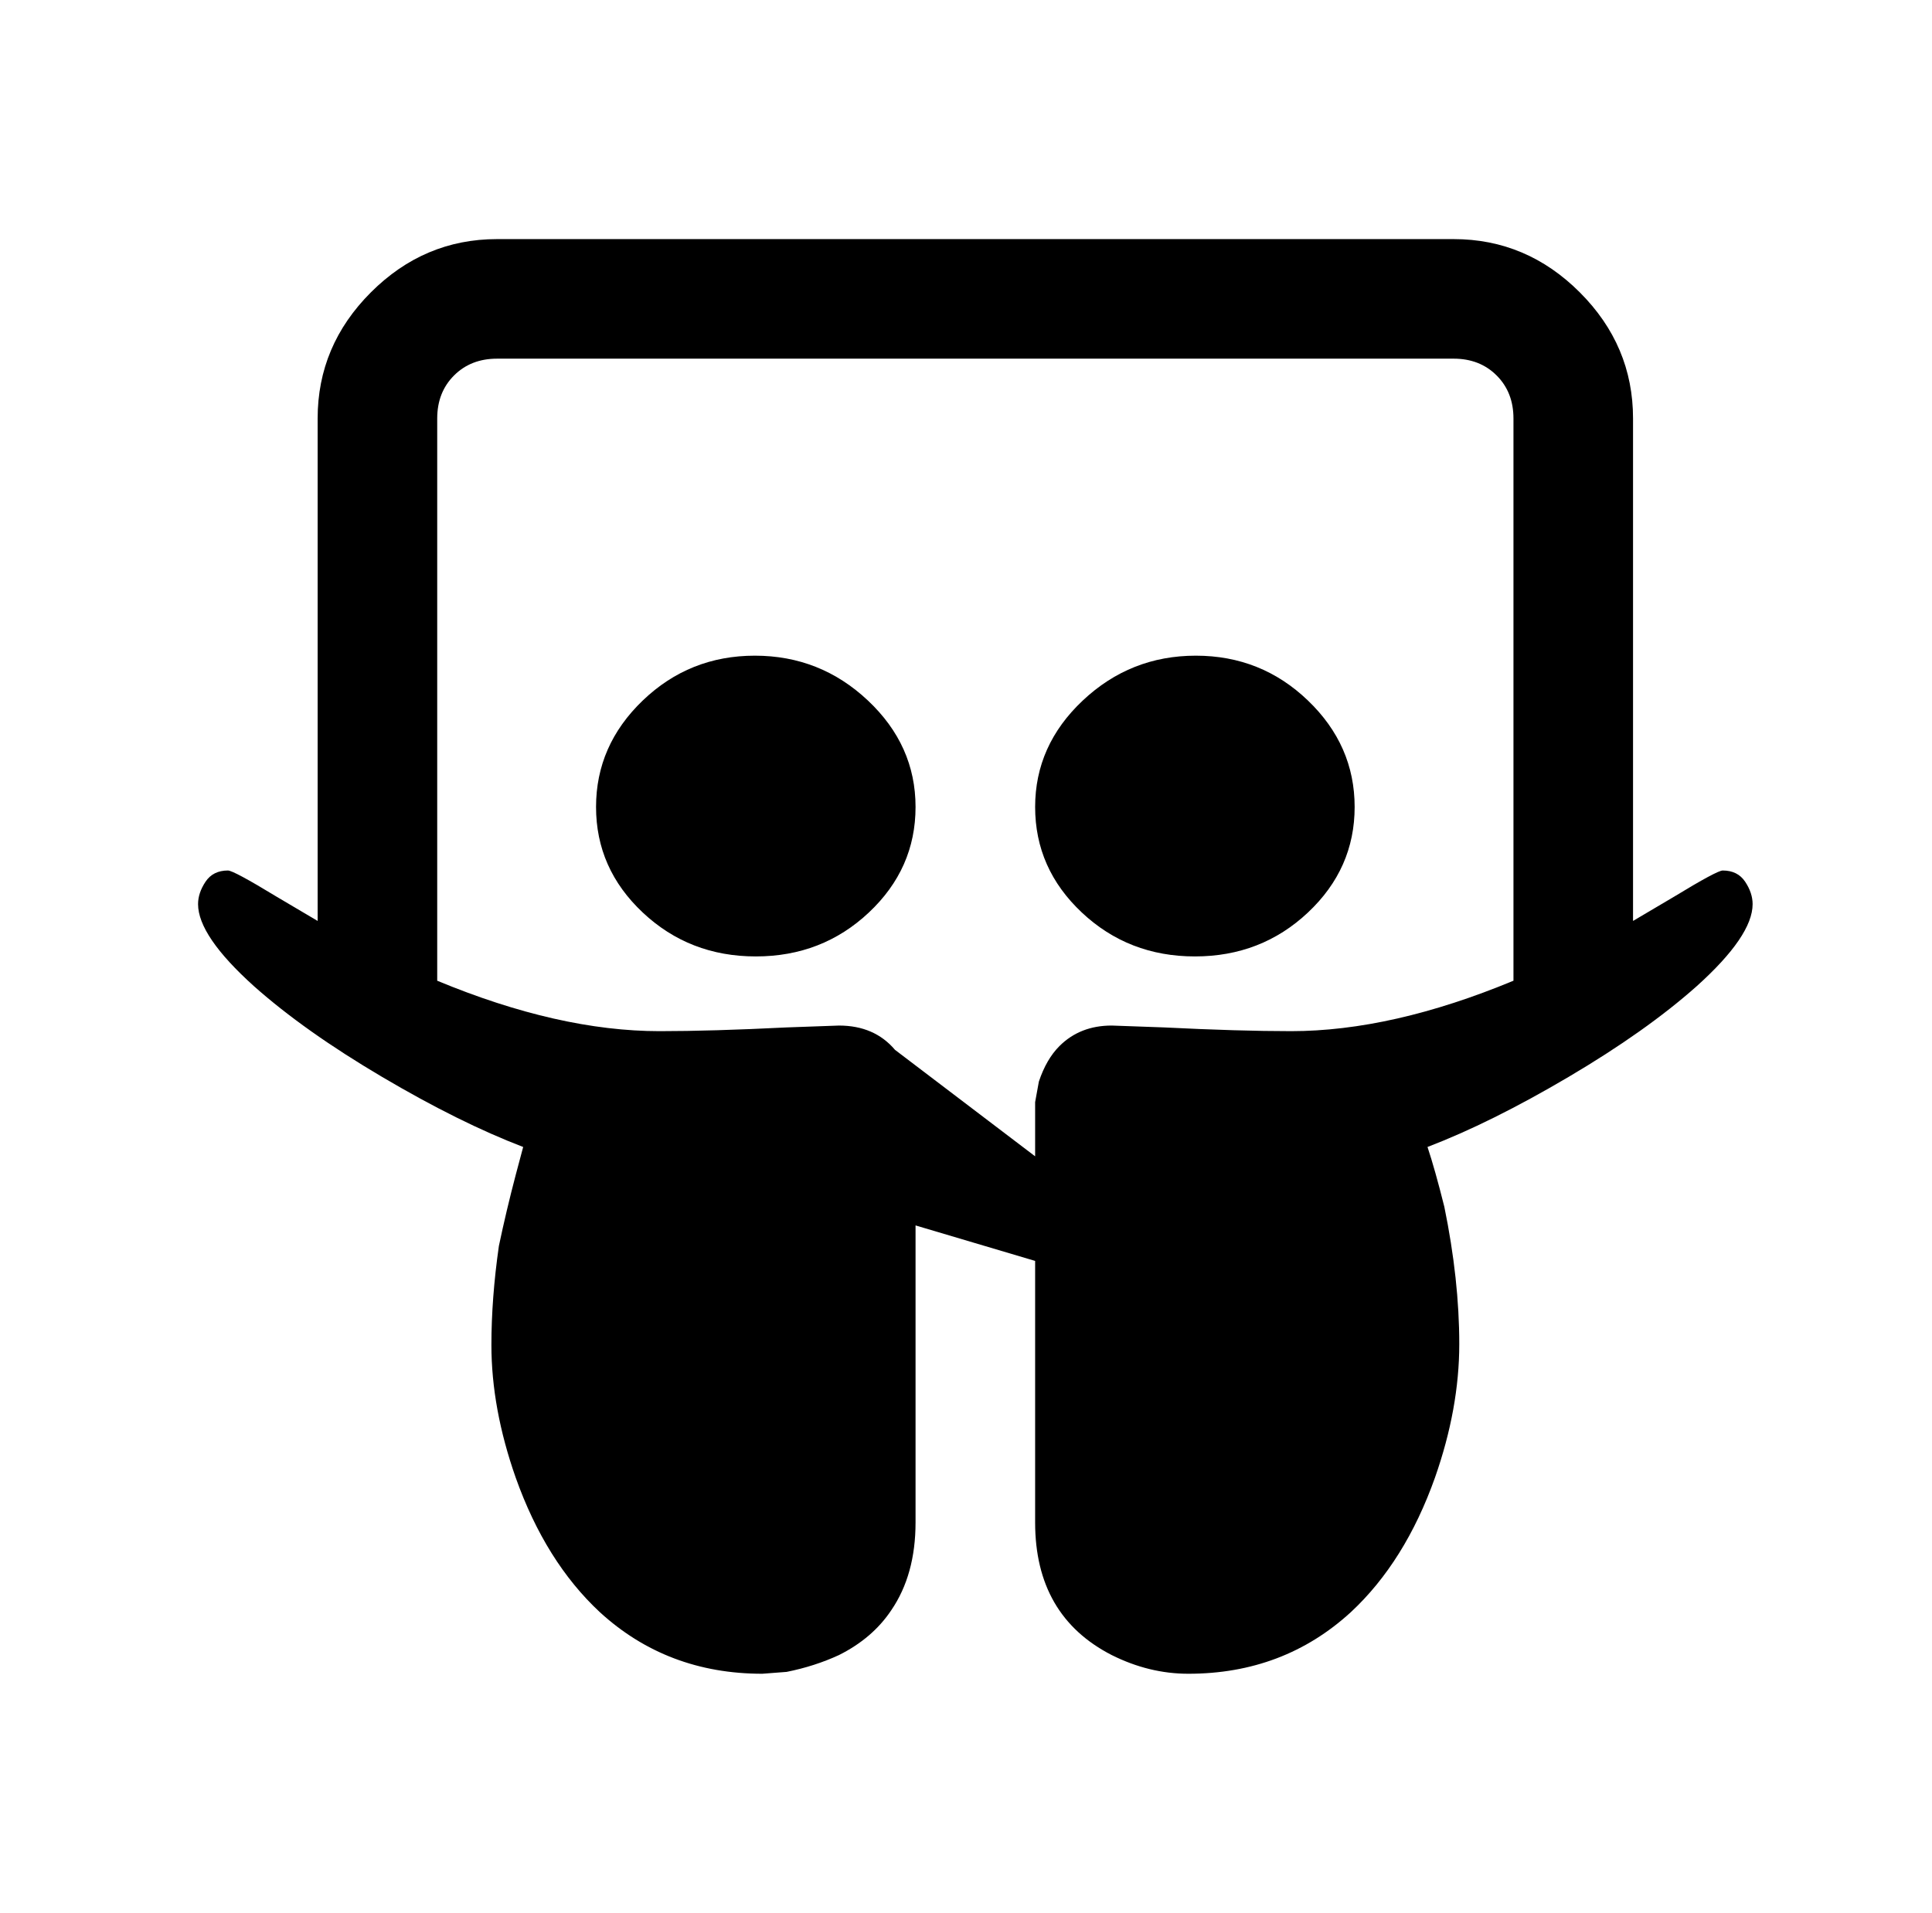 <?xml version="1.0" standalone="no"?>
<!DOCTYPE svg PUBLIC "-//W3C//DTD SVG 1.1//EN" "http://www.w3.org/Graphics/SVG/1.1/DTD/svg11.dtd" >
<svg xmlns="http://www.w3.org/2000/svg" xmlns:xlink="http://www.w3.org/1999/xlink" version="1.1" viewBox="-10 0 1034 1024">
   <path fill="currentColor"
d="M256 128q-39 0 -67.5 28.5t-28.5 67.5v269l-22 -13q-23 -14 -26 -14q-8 0 -12 6t-4 12q0 17 30 44q27 24 68.5 48.5t75.5 37.5l-4 15q-5 19 -9 38q-4 28 -4 53q0 34 13 71q16 45 45 72q36 33 87 33l13 -1q15 -3 28 -9q18 -9 28 -24q13 -19 13 -47v-159l64 19v140
q0 50 41 71q20 10 41 10v0q51 0 87 -33q29 -27 45 -72q13 -37 13 -71.5t-8 -73.5q-5 -20 -9 -32v0q34 -13 75.5 -37.5t68.5 -48.5q30 -27 30 -44q0 -6 -4 -12t-12 -6q-3 0 -26 14l-22 13v-269q0 -39 -28.5 -67.5t-67.5 -28.5h-512zM256 192h512q14 0 23 9t9 23v301
q-65 27 -119 27q-28 0 -68 -2l-28 -1q-17 0 -28 11q-7 7 -11 19l-2 11v29l-75 -57q-11 -13 -30 -13l-28 1q-40 2 -68 2q-54 0 -119 -27v-301q0 -14 9 -23t23 -9zM394 351q-35 0 -60 24t-25 57t25 56.5t60.5 23.5t60.5 -23.5t25 -56.5t-25.5 -57t-60.5 -24zM630 351
q-35 0 -60.5 24t-25.5 57t25 56.5t60.5 23.5t60.5 -23.5t25 -56.5t-25 -57t-60 -24z" />
</svg>
